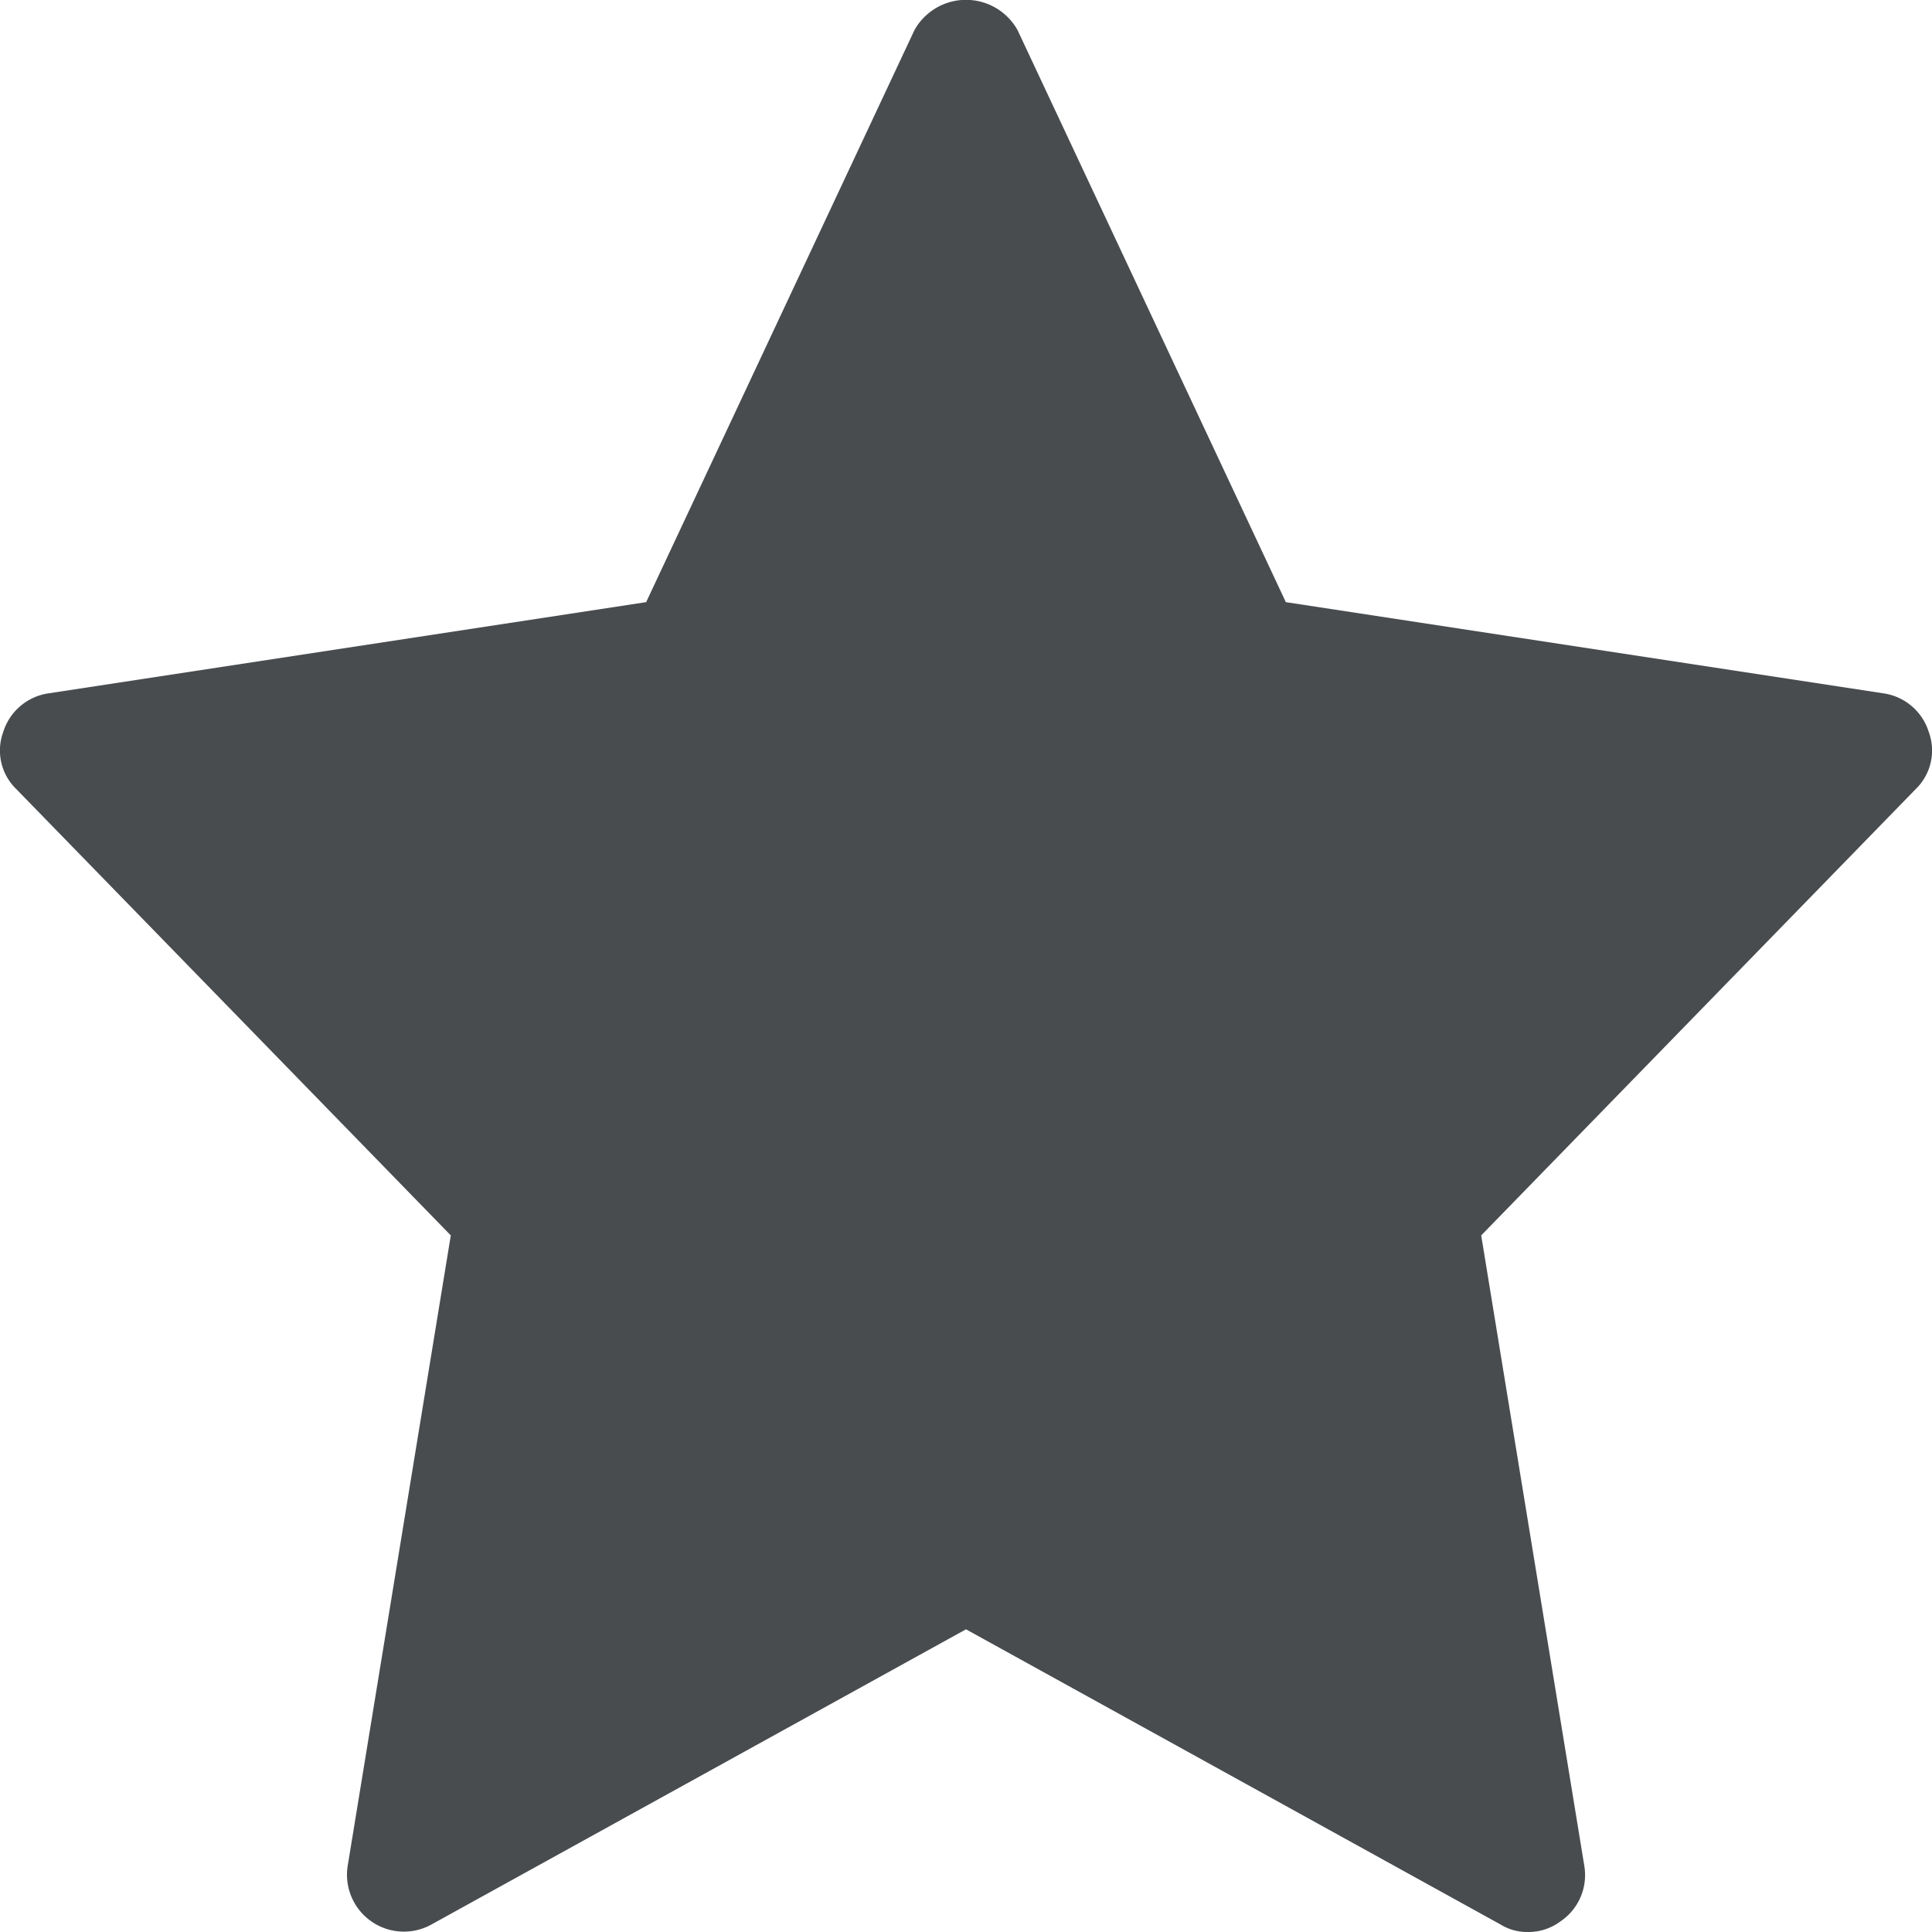 <?xml version="1.0" encoding="UTF-8" standalone="no"?>
<!-- Uploaded to: SVG Repo, www.svgrepo.com, Generator: SVG Repo Mixer Tools -->

<svg
   width="80"
   height="80"
   viewBox="0 0 1.8 1.8"
   version="1.1"
   id="svg11"
   sodipodi:docname="inscricao.svg"
   inkscape:version="1.1.2 (b8e25be8, 2022-02-05)"
   xmlns:inkscape="http://www.inkscape.org/namespaces/inkscape"
   xmlns:sodipodi="http://sodipodi.sourceforge.net/DTD/sodipodi-0.dtd"
   xmlns="http://www.w3.org/2000/svg"
   xmlns:svg="http://www.w3.org/2000/svg">
  <defs
     id="defs15" />
  <sodipodi:namedview
     id="namedview13"
     pagecolor="#ffffff"
     bordercolor="#666666"
     borderopacity="1.0"
     inkscape:pageshadow="2"
     inkscape:pageopacity="0.0"
     inkscape:pagecheckerboard="0"
     showgrid="false"
     fit-margin-top="0"
     fit-margin-left="0"
     fit-margin-right="0"
     fit-margin-bottom="0"
     inkscape:zoom="1.09125"
     inkscape:cx="65.521191"
     inkscape:cy="427.9496"
     inkscape:window-width="2240"
     inkscape:window-height="1118"
     inkscape:window-x="0"
     inkscape:window-y="25"
     inkscape:window-maximized="1"
     inkscape:current-layer="svg11" />
  <path
     fill="#494c4e"
     d="M 1.785,0.735 1.38,1.151 1.476,1.738 a 0.052,0.052 0 0 1 -0.022,0.052 0.05,0.05 0 0 1 -0.031,0.01 0.047,0.047 0 0 1 -0.025,-0.007 L 0.9,1.518 0.402,1.793 A 0.053,0.053 0 0 1 0.324,1.738 L 0.42,1.151 0.015,0.735 A 0.05,0.05 0 0 1 0.003,0.682 0.052,0.052 0 0 1 0.045,0.646 L 0.602,0.561 0.852,0.028 a 0.055,0.055 0 0 1 0.096,0 L 1.198,0.561 1.755,0.646 a 0.052,0.052 0 0 1 0.042,0.036 0.05,0.05 0 0 1 -0.012,0.053 z"
     id="path9"
     style="stroke-width:0.1" />
</svg>
